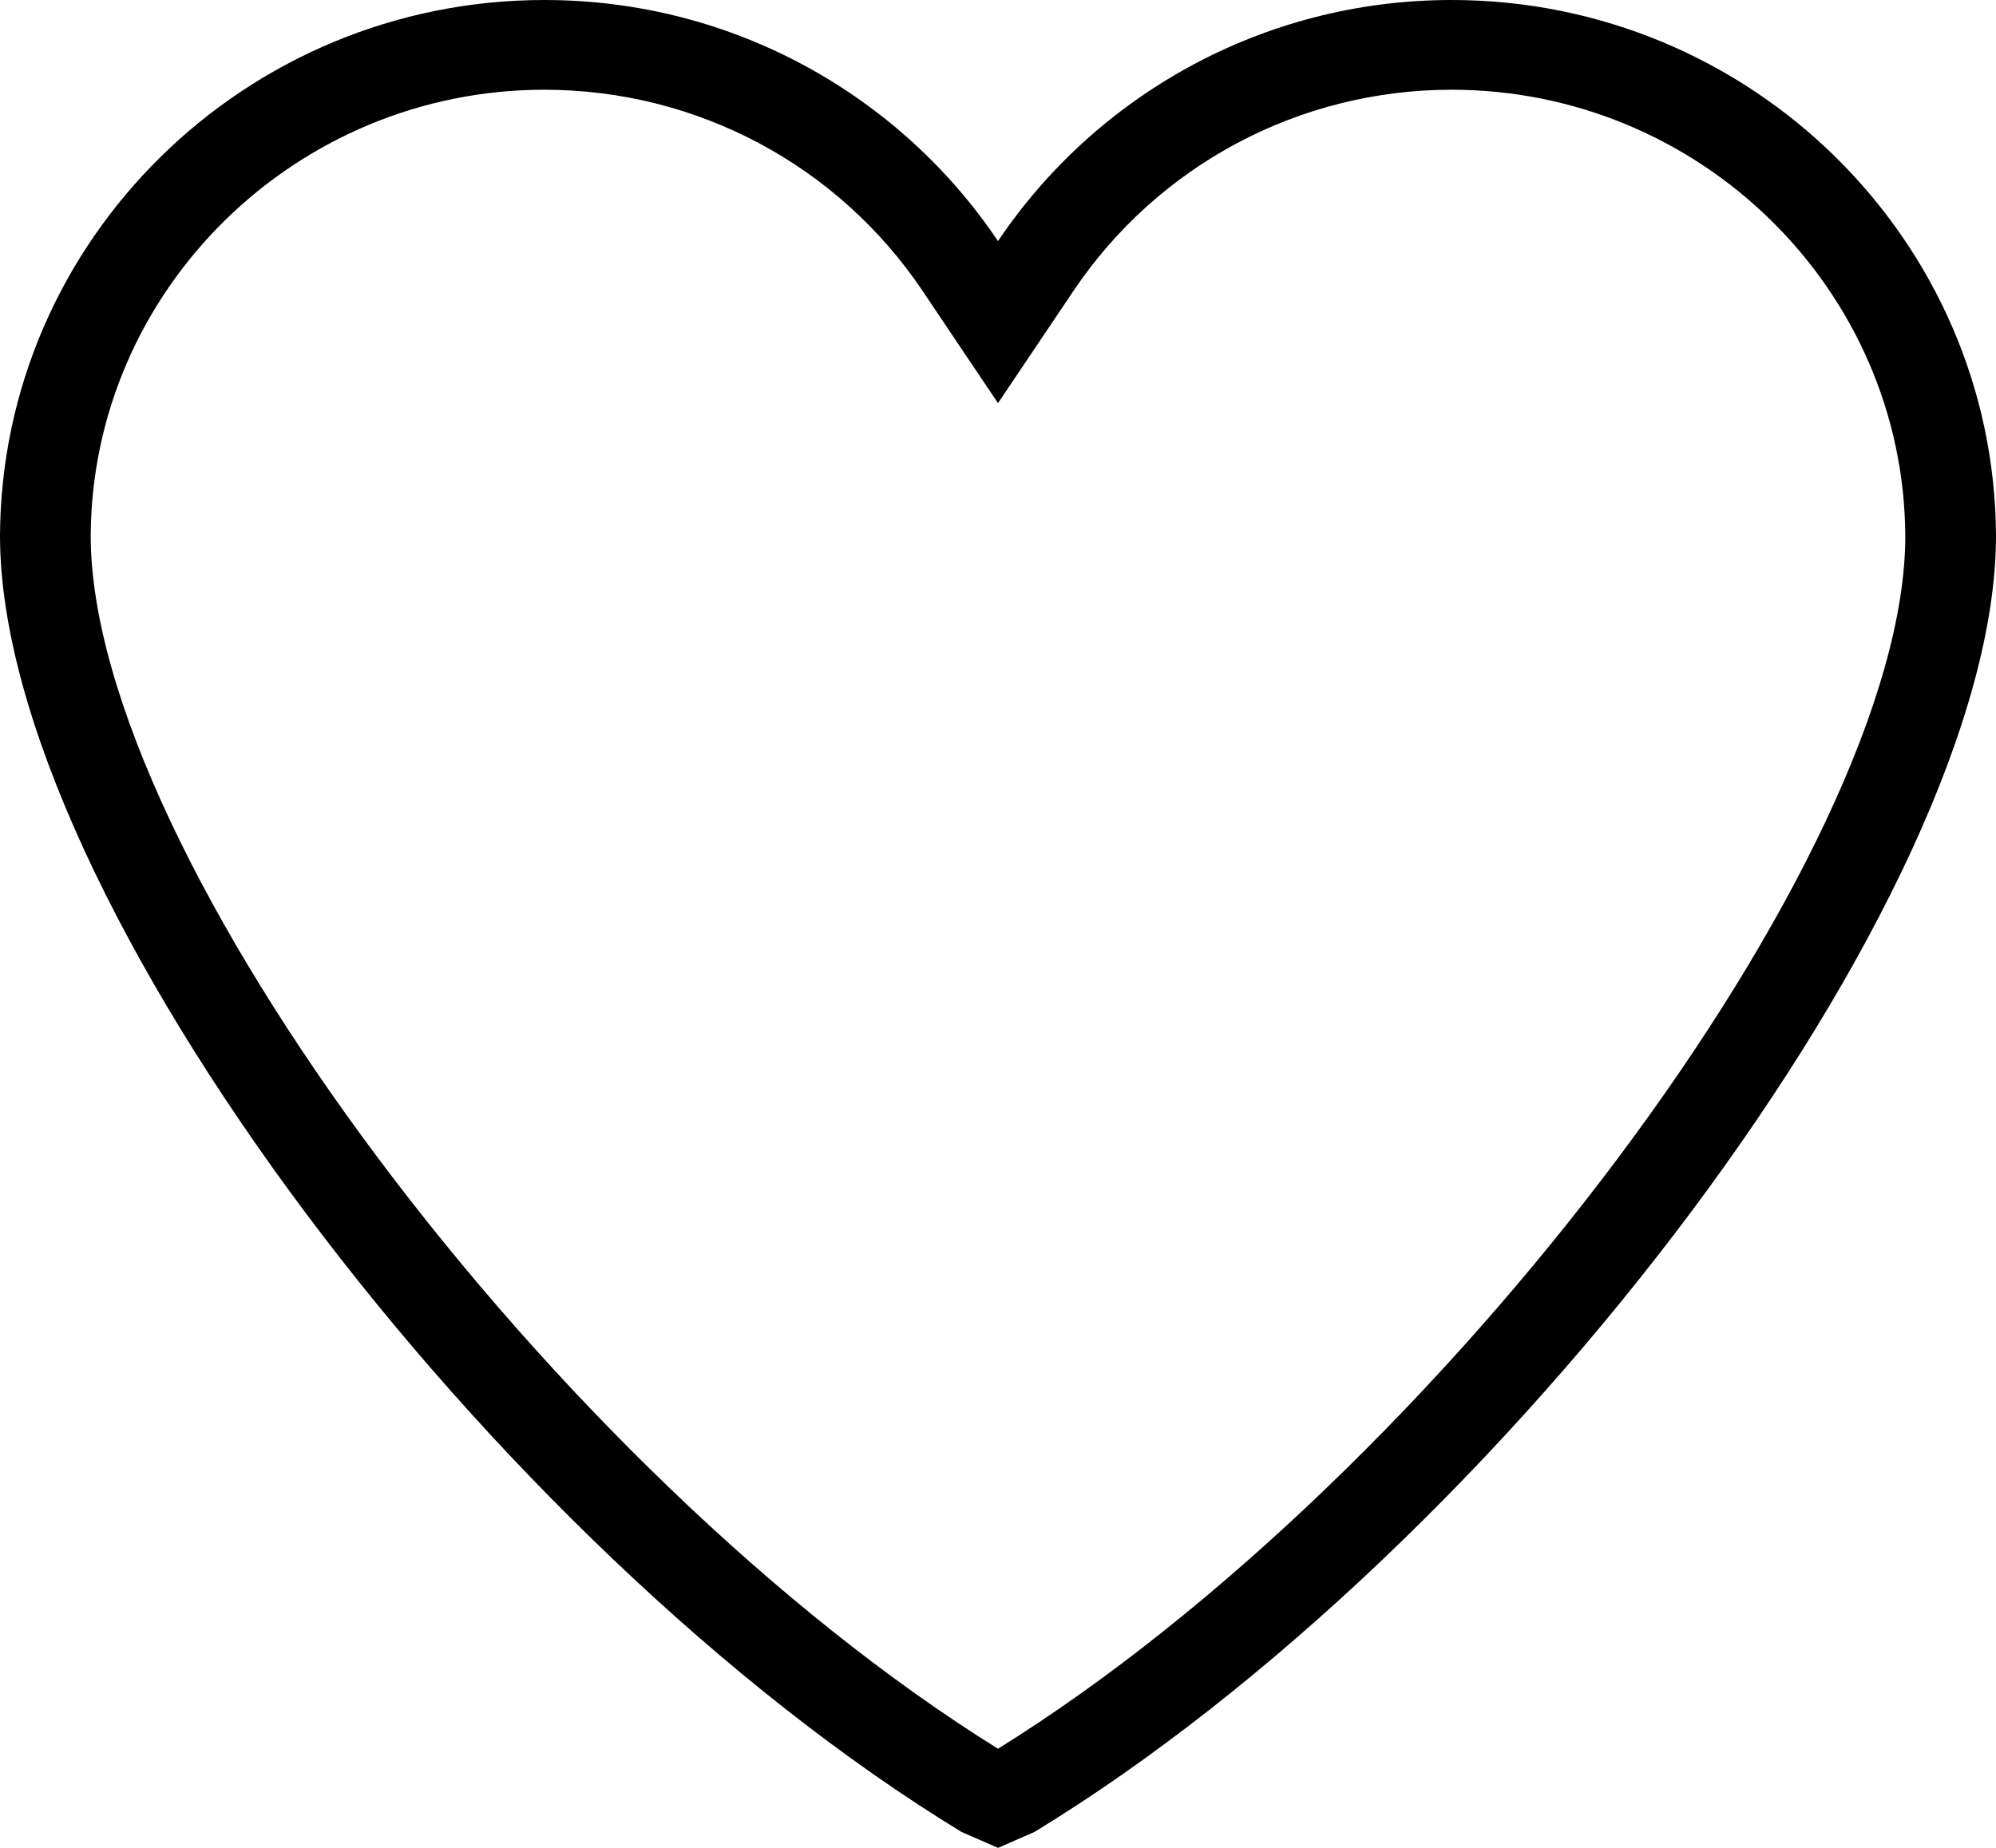 <svg width="27" height="25" viewBox="0 0 27 25" fill="none" xmlns="http://www.w3.org/2000/svg"><path d="M13.993 24.785L13.5 25L13.007 24.785C6.665 20.922 0 12.129 0 7.245C0.021 3.247 3.316 0 7.364 0C9.922 0 12.181 1.298 13.5 3.262C14.82 1.298 17.078 0 19.636 0C23.684 0 26.979 3.247 27 7.245C27 12.129 20.335 20.922 13.993 24.785ZM19.636 1.214C17.578 1.214 15.667 2.231 14.522 3.934L13.5 5.454L12.478 3.933C11.333 2.231 9.422 1.214 7.364 1.214C3.999 1.214 1.245 3.923 1.227 7.245C1.227 11.553 7.507 19.934 13.5 23.659C19.493 19.934 25.773 11.554 25.773 7.252C25.755 3.923 23.002 1.214 19.636 1.214Z" fill="black"/></svg>